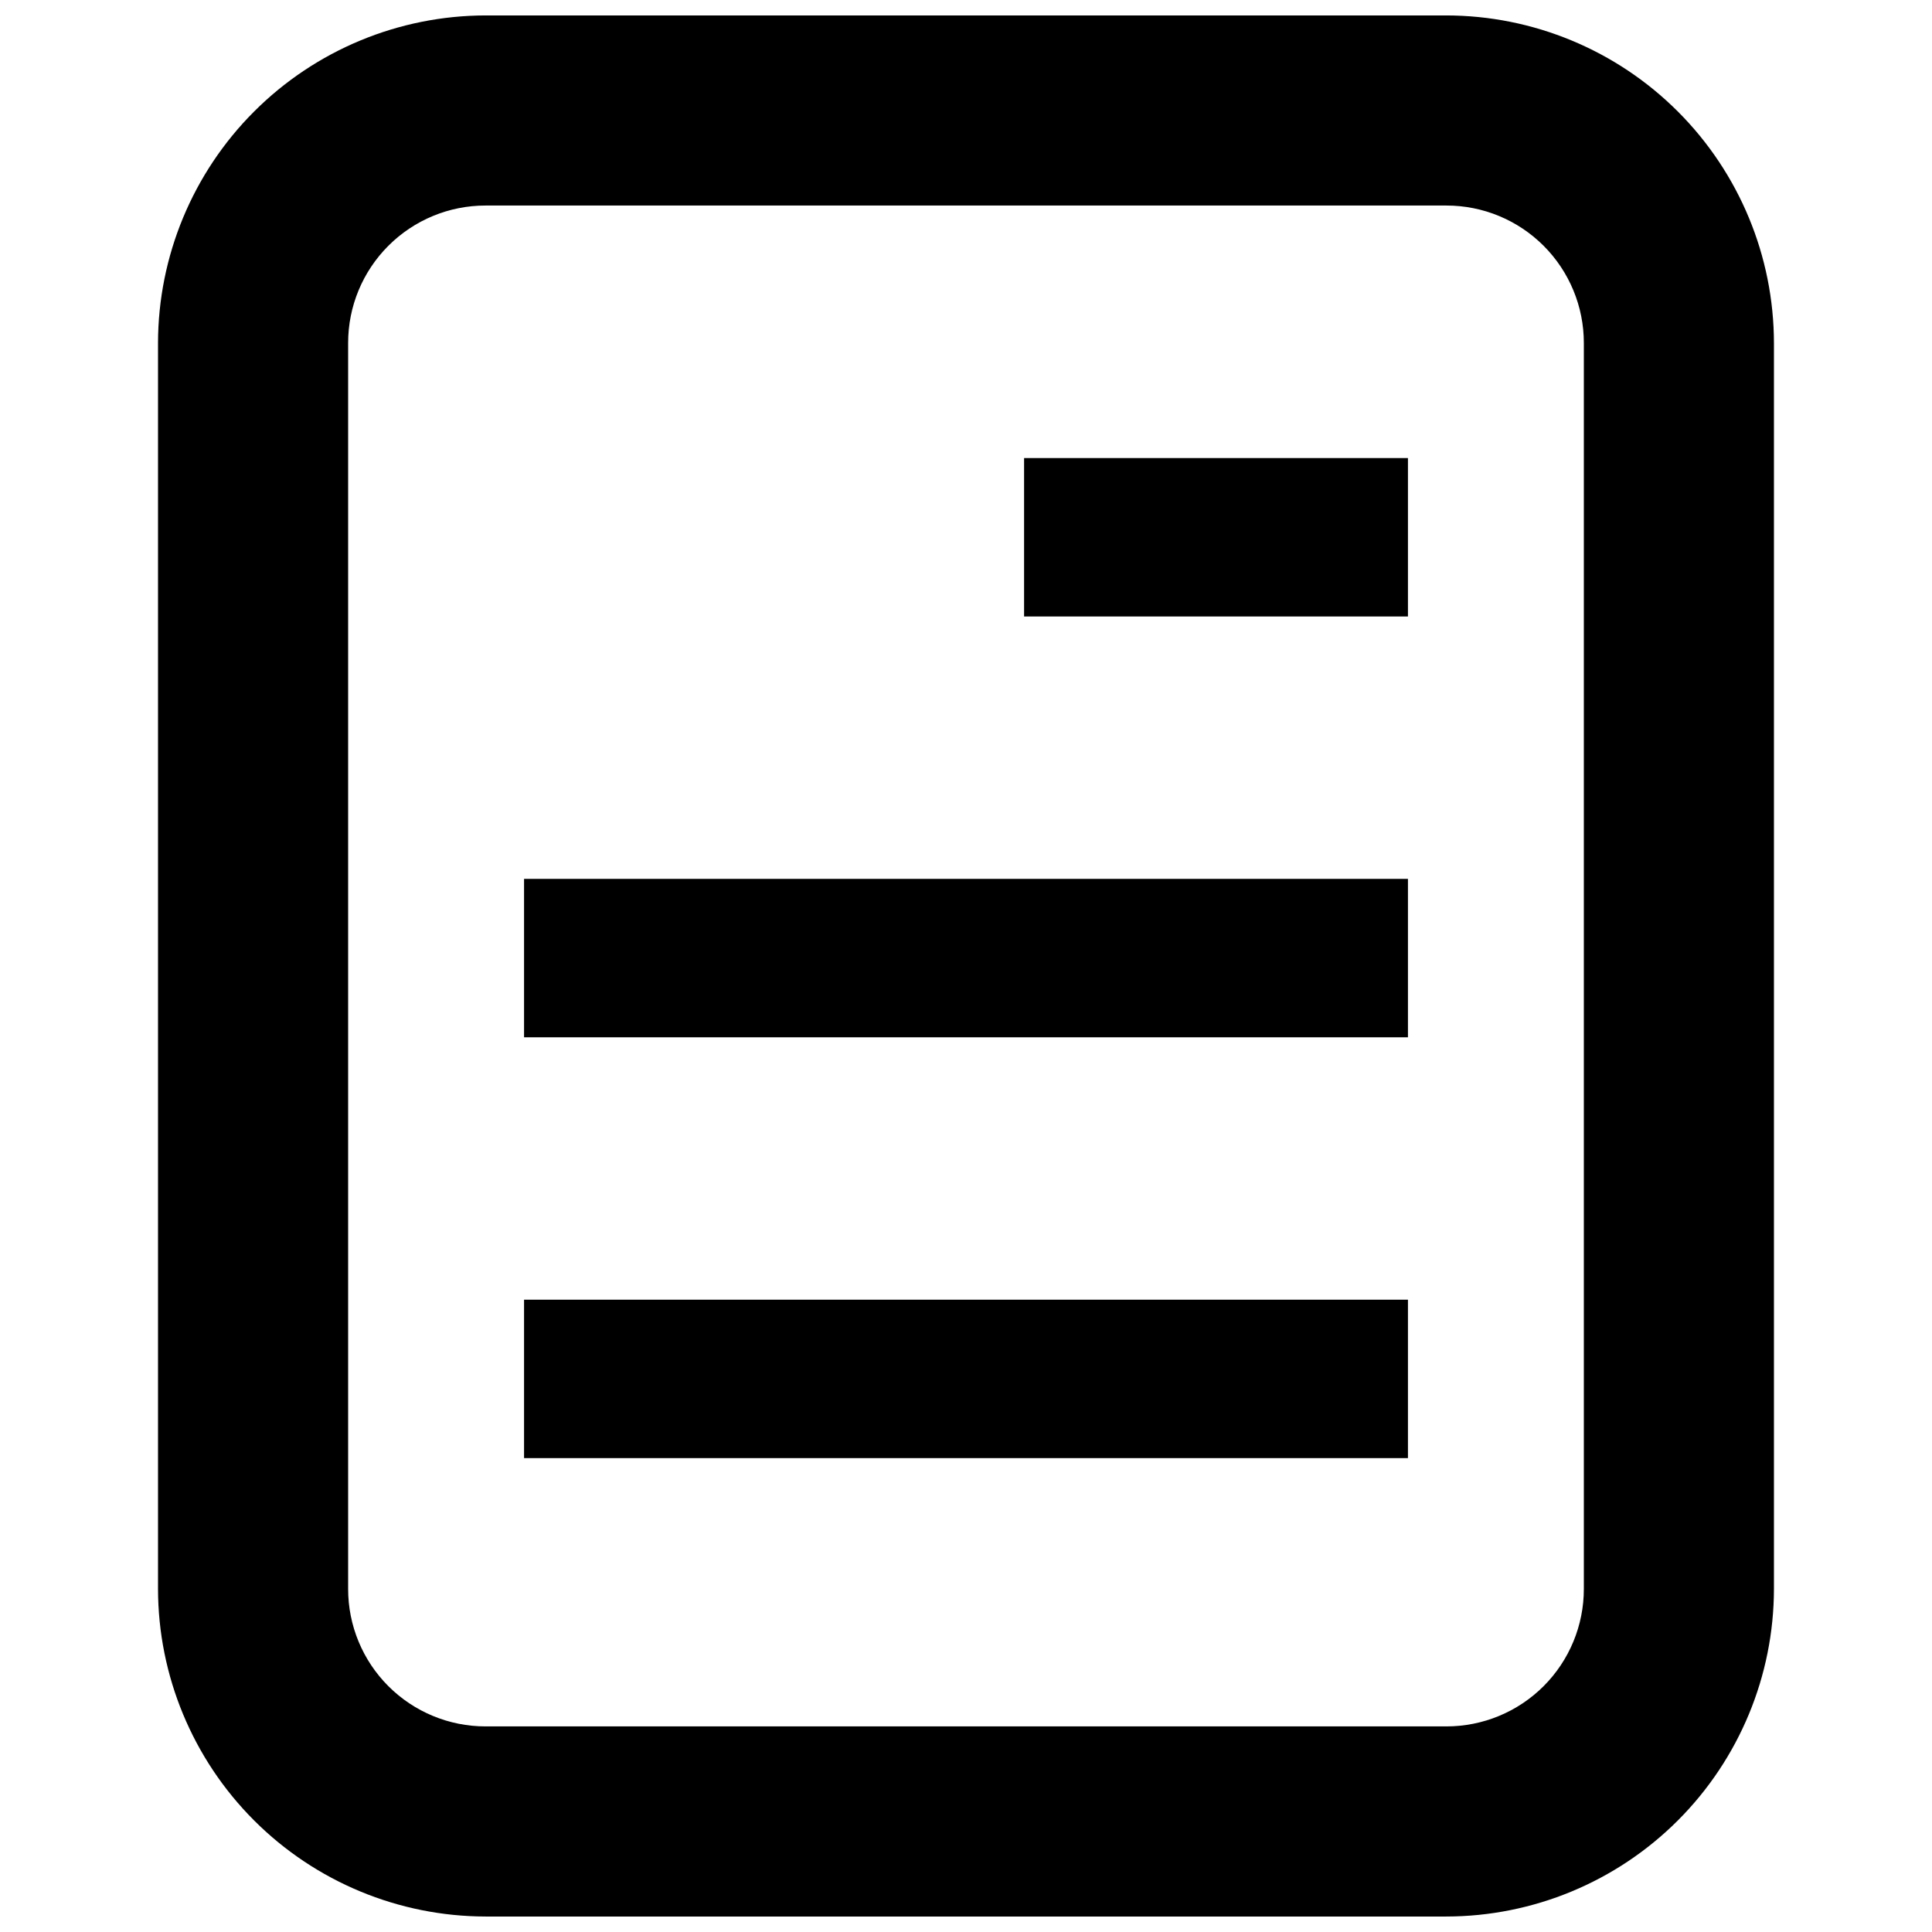 <?xml version="1.0" encoding="UTF-8"?>
<!-- Uploaded to: SVG Repo, www.svgrepo.com, Generator: SVG Repo Mixer Tools -->
<svg width="800px" height="800px" version="1.1" viewBox="144 144 512 512" xmlns="http://www.w3.org/2000/svg">
 <defs>
  <clipPath id="a">
   <path d="m185 148.09h430v503.81h-430z"/>
  </clipPath>
 </defs>
 <g clip-path="url(#a)">
  <path d="m527.29 148.09h-254.59c-23.02 0.031-45.086 9.188-61.359 25.465-16.277 16.273-25.434 38.34-25.465 61.359v330.16c0.031 23.02 9.188 45.086 25.465 61.363 16.273 16.273 38.34 25.43 61.359 25.461h254.59c23.02-0.031 45.086-9.188 61.359-25.461 16.277-16.277 25.434-38.344 25.465-61.363v-330.16c-0.031-23.02-9.188-45.086-25.465-61.359-16.273-16.277-38.34-25.434-61.359-25.465zm36.445 416.98c0.008 9.668-3.828 18.945-10.664 25.781-6.836 6.836-16.113 10.672-25.781 10.664h-254.59c-9.668 0.008-18.941-3.828-25.777-10.664-6.836-6.836-10.676-16.113-10.664-25.781v-330.16c-0.012-9.668 3.828-18.941 10.664-25.777 6.836-6.84 16.109-10.676 25.777-10.664h254.59c9.668-0.012 18.945 3.824 25.781 10.664 6.836 6.836 10.672 16.109 10.664 25.777z"/>
 </g>
 <path d="m415.39 265.39h101.73v41.984h-101.73z"/>
 <path d="m282.88 376.91h234.24v41.984h-234.24z"/>
 <path d="m282.88 488.43h234.24v41.984h-234.24z"/>
</svg>